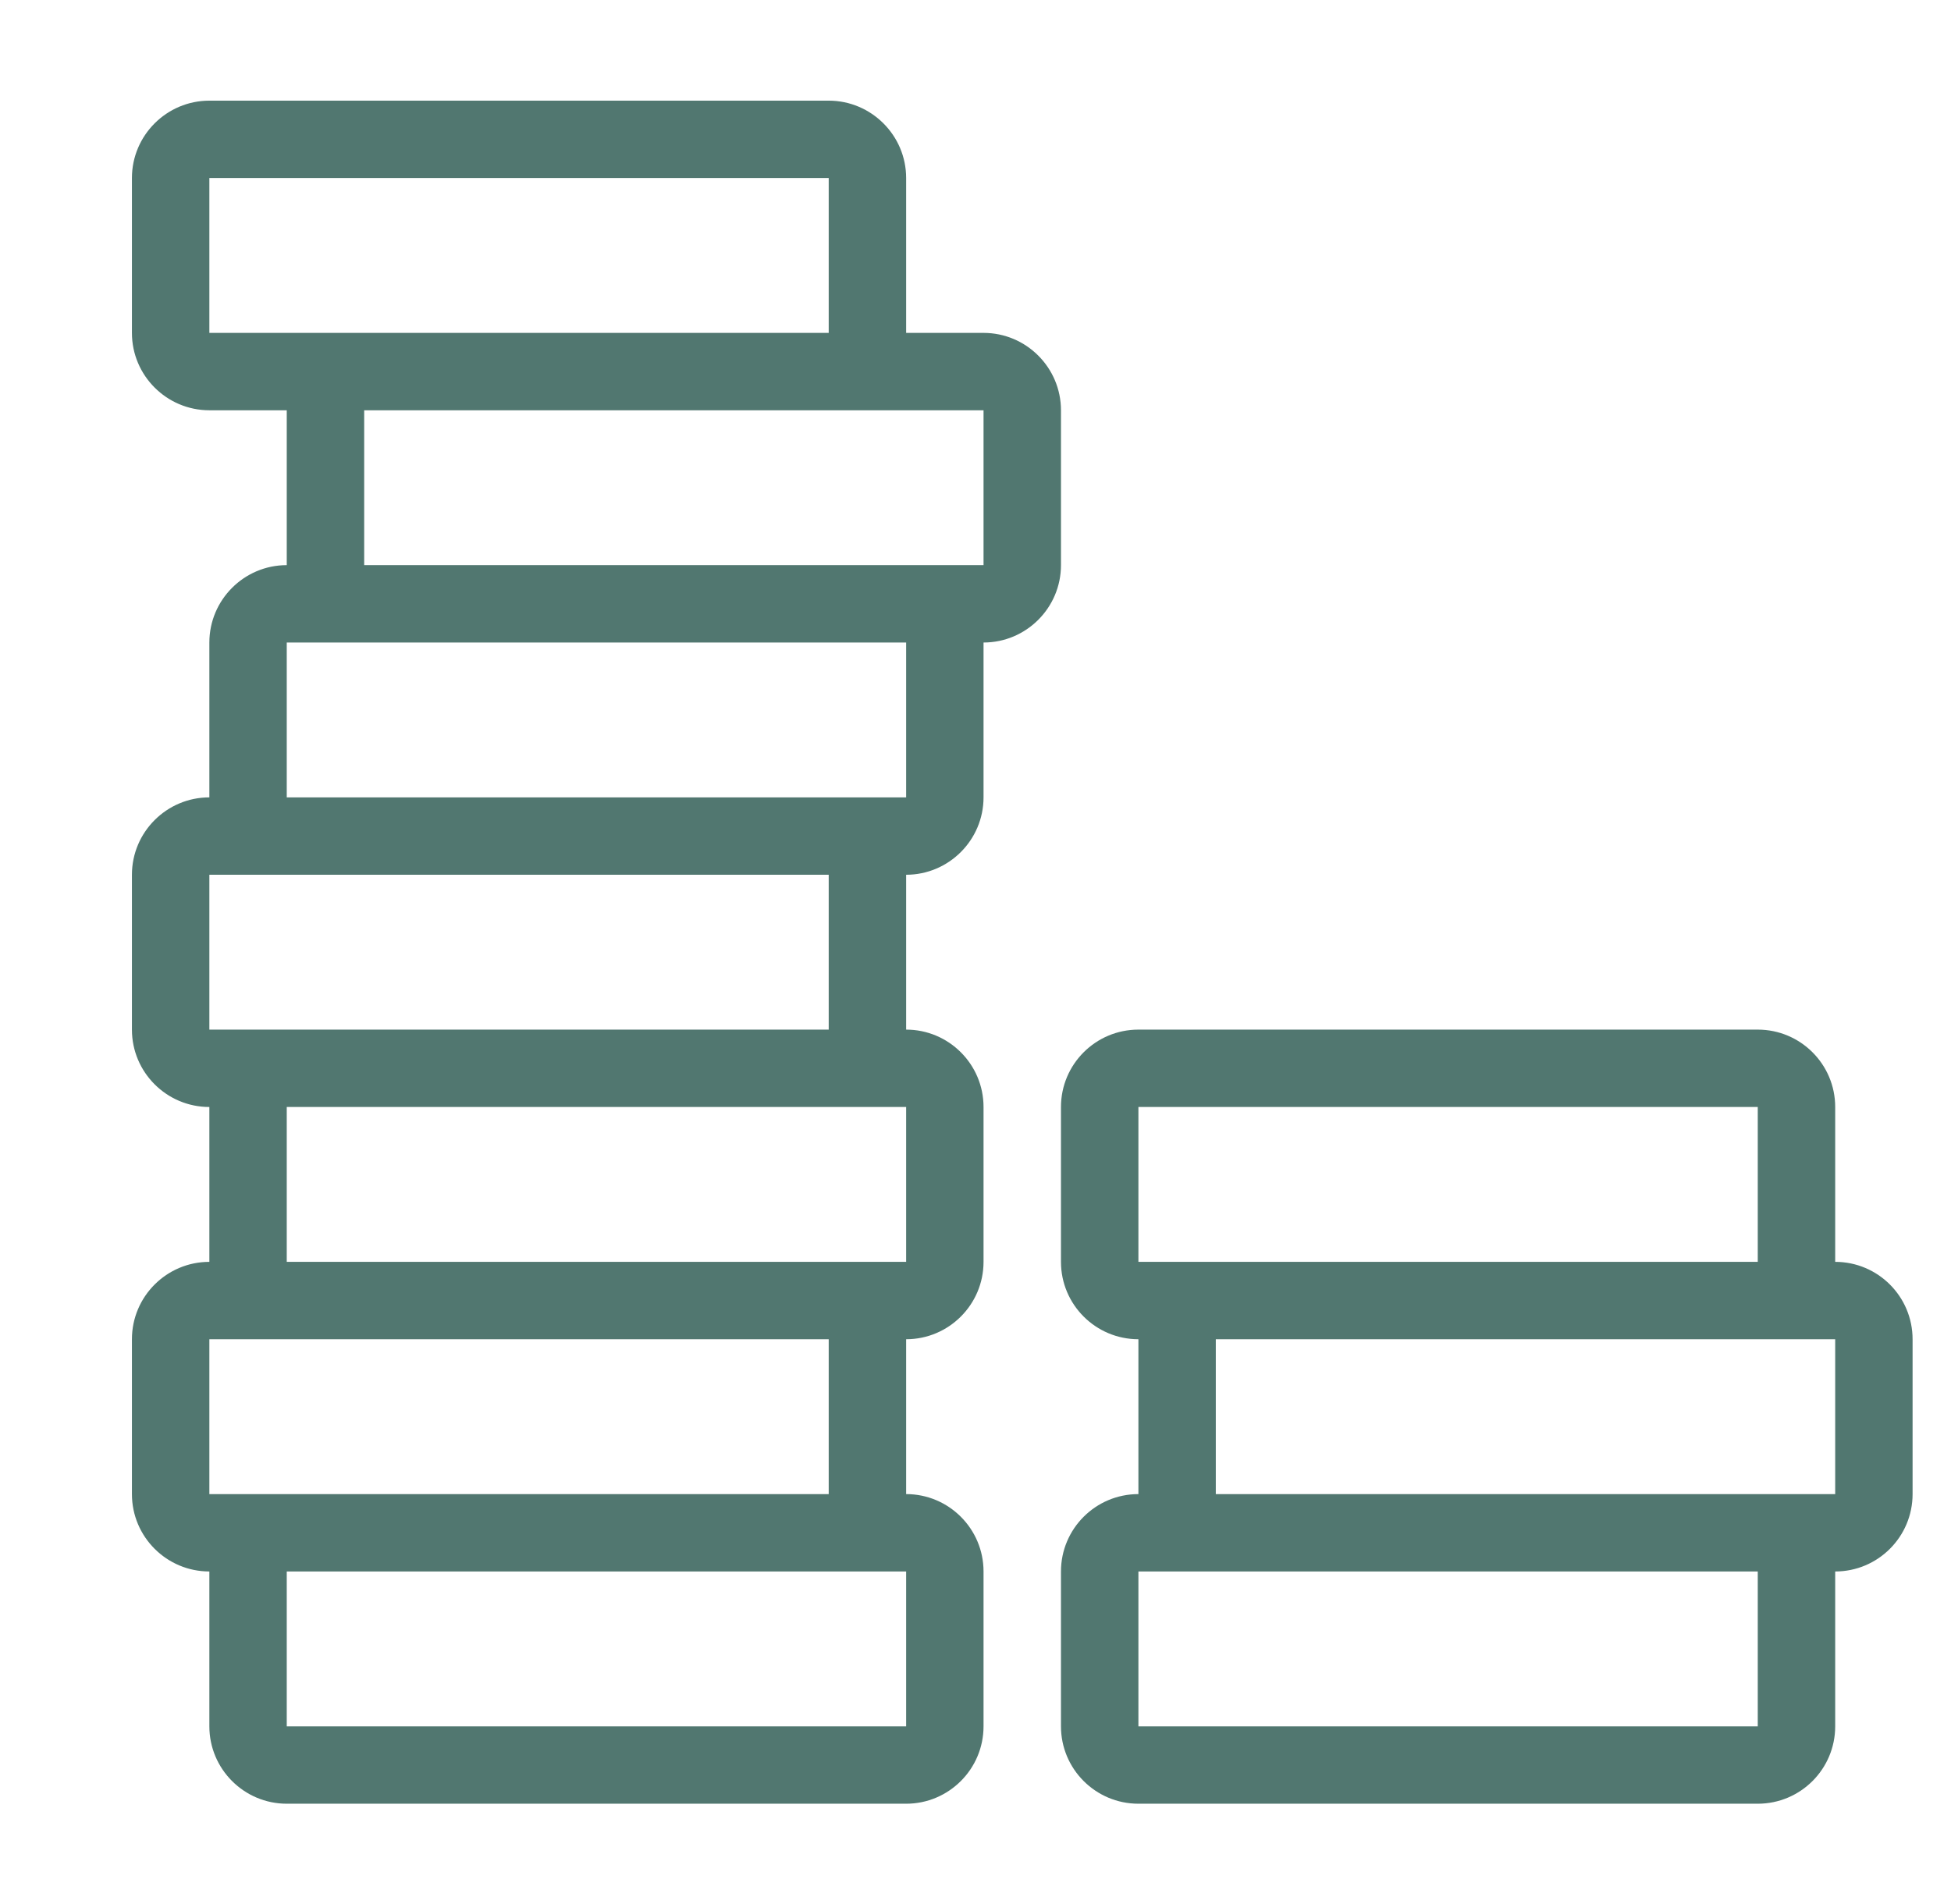 <svg width="42" height="41" viewBox="0 0 42 41" fill="none" xmlns="http://www.w3.org/2000/svg">
<path d="M6.173 38.833C5.255 38.833 4.507 38.087 4.507 37.167V33.833C3.588 33.833 2.84 33.087 2.84 32.167V28.833C2.84 27.913 3.588 27.167 4.507 27.167V23.833C3.588 23.833 2.84 23.087 2.84 22.167V18.833C2.84 17.915 3.588 17.167 4.507 17.167V13.833C4.507 12.915 5.255 12.167 6.173 12.167V8.833H4.507C3.588 8.833 2.84 8.085 2.84 7.167V3.833C2.84 2.915 3.588 2.167 4.507 2.167H17.84C18.758 2.167 19.507 2.915 19.507 3.833V7.167H21.173C22.092 7.167 22.84 7.915 22.84 8.833V12.167C22.84 13.085 22.092 13.833 21.173 13.833V17.167C21.173 18.085 20.425 18.833 19.507 18.833V22.167C20.425 22.167 21.173 22.913 21.173 23.833V27.167C21.173 28.087 20.425 28.833 19.507 28.833V32.167C20.425 32.167 21.173 32.913 21.173 33.833V37.167C21.173 38.087 20.425 38.833 19.507 38.833H6.173ZM6.173 37.167H19.507V33.833H6.173V37.167ZM4.507 32.167H17.84V28.833H4.507V32.167ZM6.173 27.167H19.507V23.833H6.173V27.167ZM4.507 22.167H17.84V18.833H4.507V22.167ZM6.173 17.167H19.507V13.833H6.173V17.167ZM7.84 12.167H21.173V8.833H7.84V12.167ZM4.507 7.167H17.84V3.833H4.507V7.167Z" fill="#517770"/>
<path d="M24.507 38.833C23.587 38.833 22.84 38.087 22.84 37.167V33.833C22.84 32.913 23.587 32.167 24.507 32.167V28.833C23.587 28.833 22.84 28.087 22.84 27.167V23.833C22.84 22.913 23.587 22.167 24.507 22.167H37.84C38.76 22.167 39.507 22.913 39.507 23.833V27.167C40.427 27.167 41.173 27.913 41.173 28.833V32.167C41.173 33.087 40.427 33.833 39.507 33.833V37.167C39.507 38.087 38.76 38.833 37.84 38.833H24.507ZM24.507 37.167H37.84V33.833H24.507V37.167ZM26.173 32.167H39.507V28.833H26.173V32.167ZM24.507 27.167H37.84V23.833H24.507V27.167Z" fill="#517770"/>
</svg>
